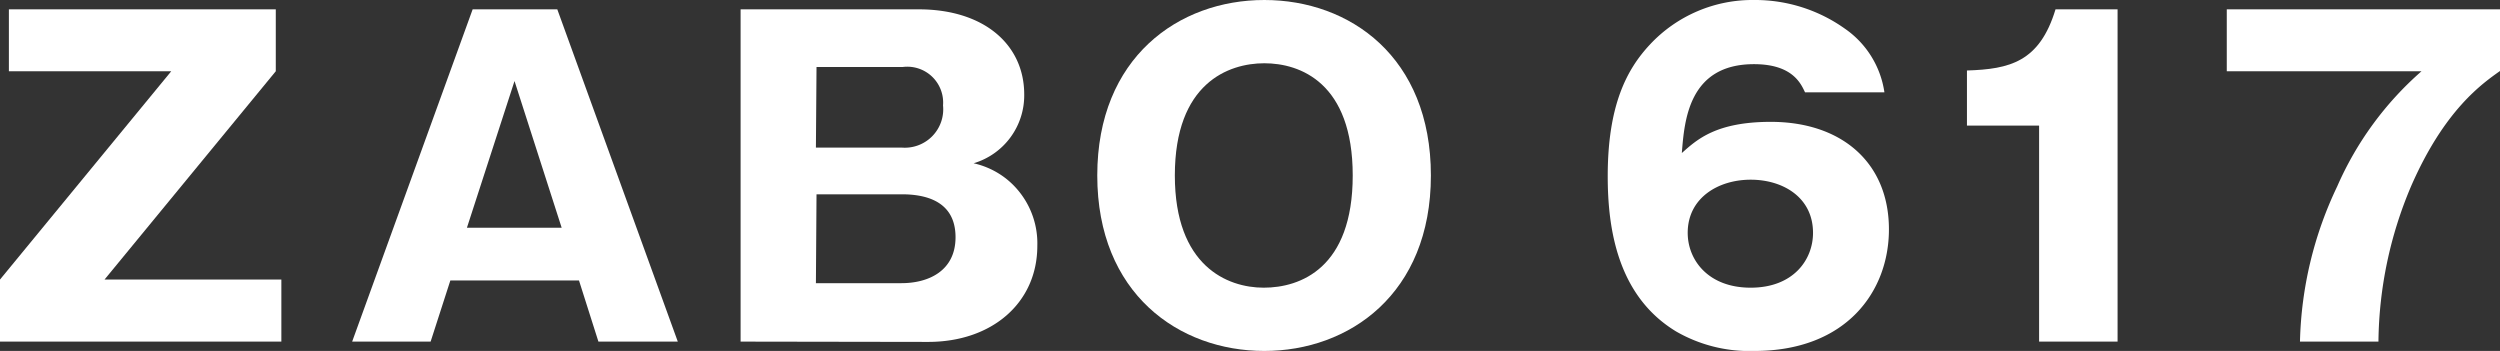 <svg xmlns="http://www.w3.org/2000/svg" viewBox="0 0 165.98 23.3"><rect x="0" y="0" width="165.98" height="23.3" fill="#333333" stroke="none"/><defs><style>.cls-1{fill:#fff;}</style></defs><title>617</title><g id="レイヤー_2" data-name="レイヤー 2"><g id="contents"><path class="cls-1" d="M6.94,18.56H18.68v4.12H0V18.56L11.37,4.73H.59V.62H18.31V4.73Z"/><path class="cls-1" d="M29.9,18.62l-1.31,4.06H23.38l8-22.06H37l8,22.06H39.73l-1.29-4.06Zm7.39-3.5L34.16,5.38,31,15.12Z"/><path class="cls-1" d="M49.17,22.68V.62H61c4.34,0,7,2.35,7,5.65a4.7,4.7,0,0,1-3.36,4.57,5.42,5.42,0,0,1,2.13,1,5.48,5.48,0,0,1,2.1,4.48c0,3.78-3,6.38-7.25,6.38Zm5-12.88h5.71A2.55,2.55,0,0,0,62.61,7a2.38,2.38,0,0,0-2.69-2.55H54.21Zm0,9h5.68c1.79,0,3.59-.81,3.59-3.05,0-2.41-2-2.85-3.56-2.85H54.21Z"/><path class="cls-1" d="M83.94,23.3c-5.68,0-11.09-3.81-11.09-11.65S78.26,0,83.94,0,95,3.78,95,11.65,89.57,23.3,83.94,23.3ZM78,11.65c0,6,3.47,7.45,5.9,7.45s5.91-1.29,5.91-7.45S86.32,4.2,83.94,4.2,78,5.52,78,11.65Z"/><path class="cls-1" d="M119.84,6.13c-.28-.59-.84-1.87-3.39-1.87-4.34,0-4.62,3.75-4.79,5.9,1-.89,2.27-2.07,5.91-2.07,4.68,0,7.84,2.69,7.84,7.14,0,4.12-2.83,8.07-8.93,8.07A9.73,9.73,0,0,1,111.27,22c-3.92-2.38-4.53-6.91-4.53-10.3,0-4.71,1.26-7.09,2.8-8.74A9.31,9.31,0,0,1,116.48,0a10.28,10.28,0,0,1,6,1.9,6.22,6.22,0,0,1,2.63,4.23Zm.53,9.33c0-2.36-2-3.53-4.14-3.53s-4.18,1.2-4.18,3.53c0,1.79,1.35,3.64,4.18,3.64S120.37,17.25,120.37,15.46Z"/><path class="cls-1" d="M135.38,22.68V8.34h-4.79V4.68c2.83-.09,4.82-.56,5.88-4.06h4.12V22.68Z"/><path class="cls-1" d="M147.84,4.73V.62H166V4.7c-1.23.87-3.72,2.61-5.93,7.68a27,27,0,0,0-2.16,10.3h-5.21a25.18,25.18,0,0,1,2.47-10.3,21.69,21.69,0,0,1,5.6-7.65Z"/></g></g></svg>